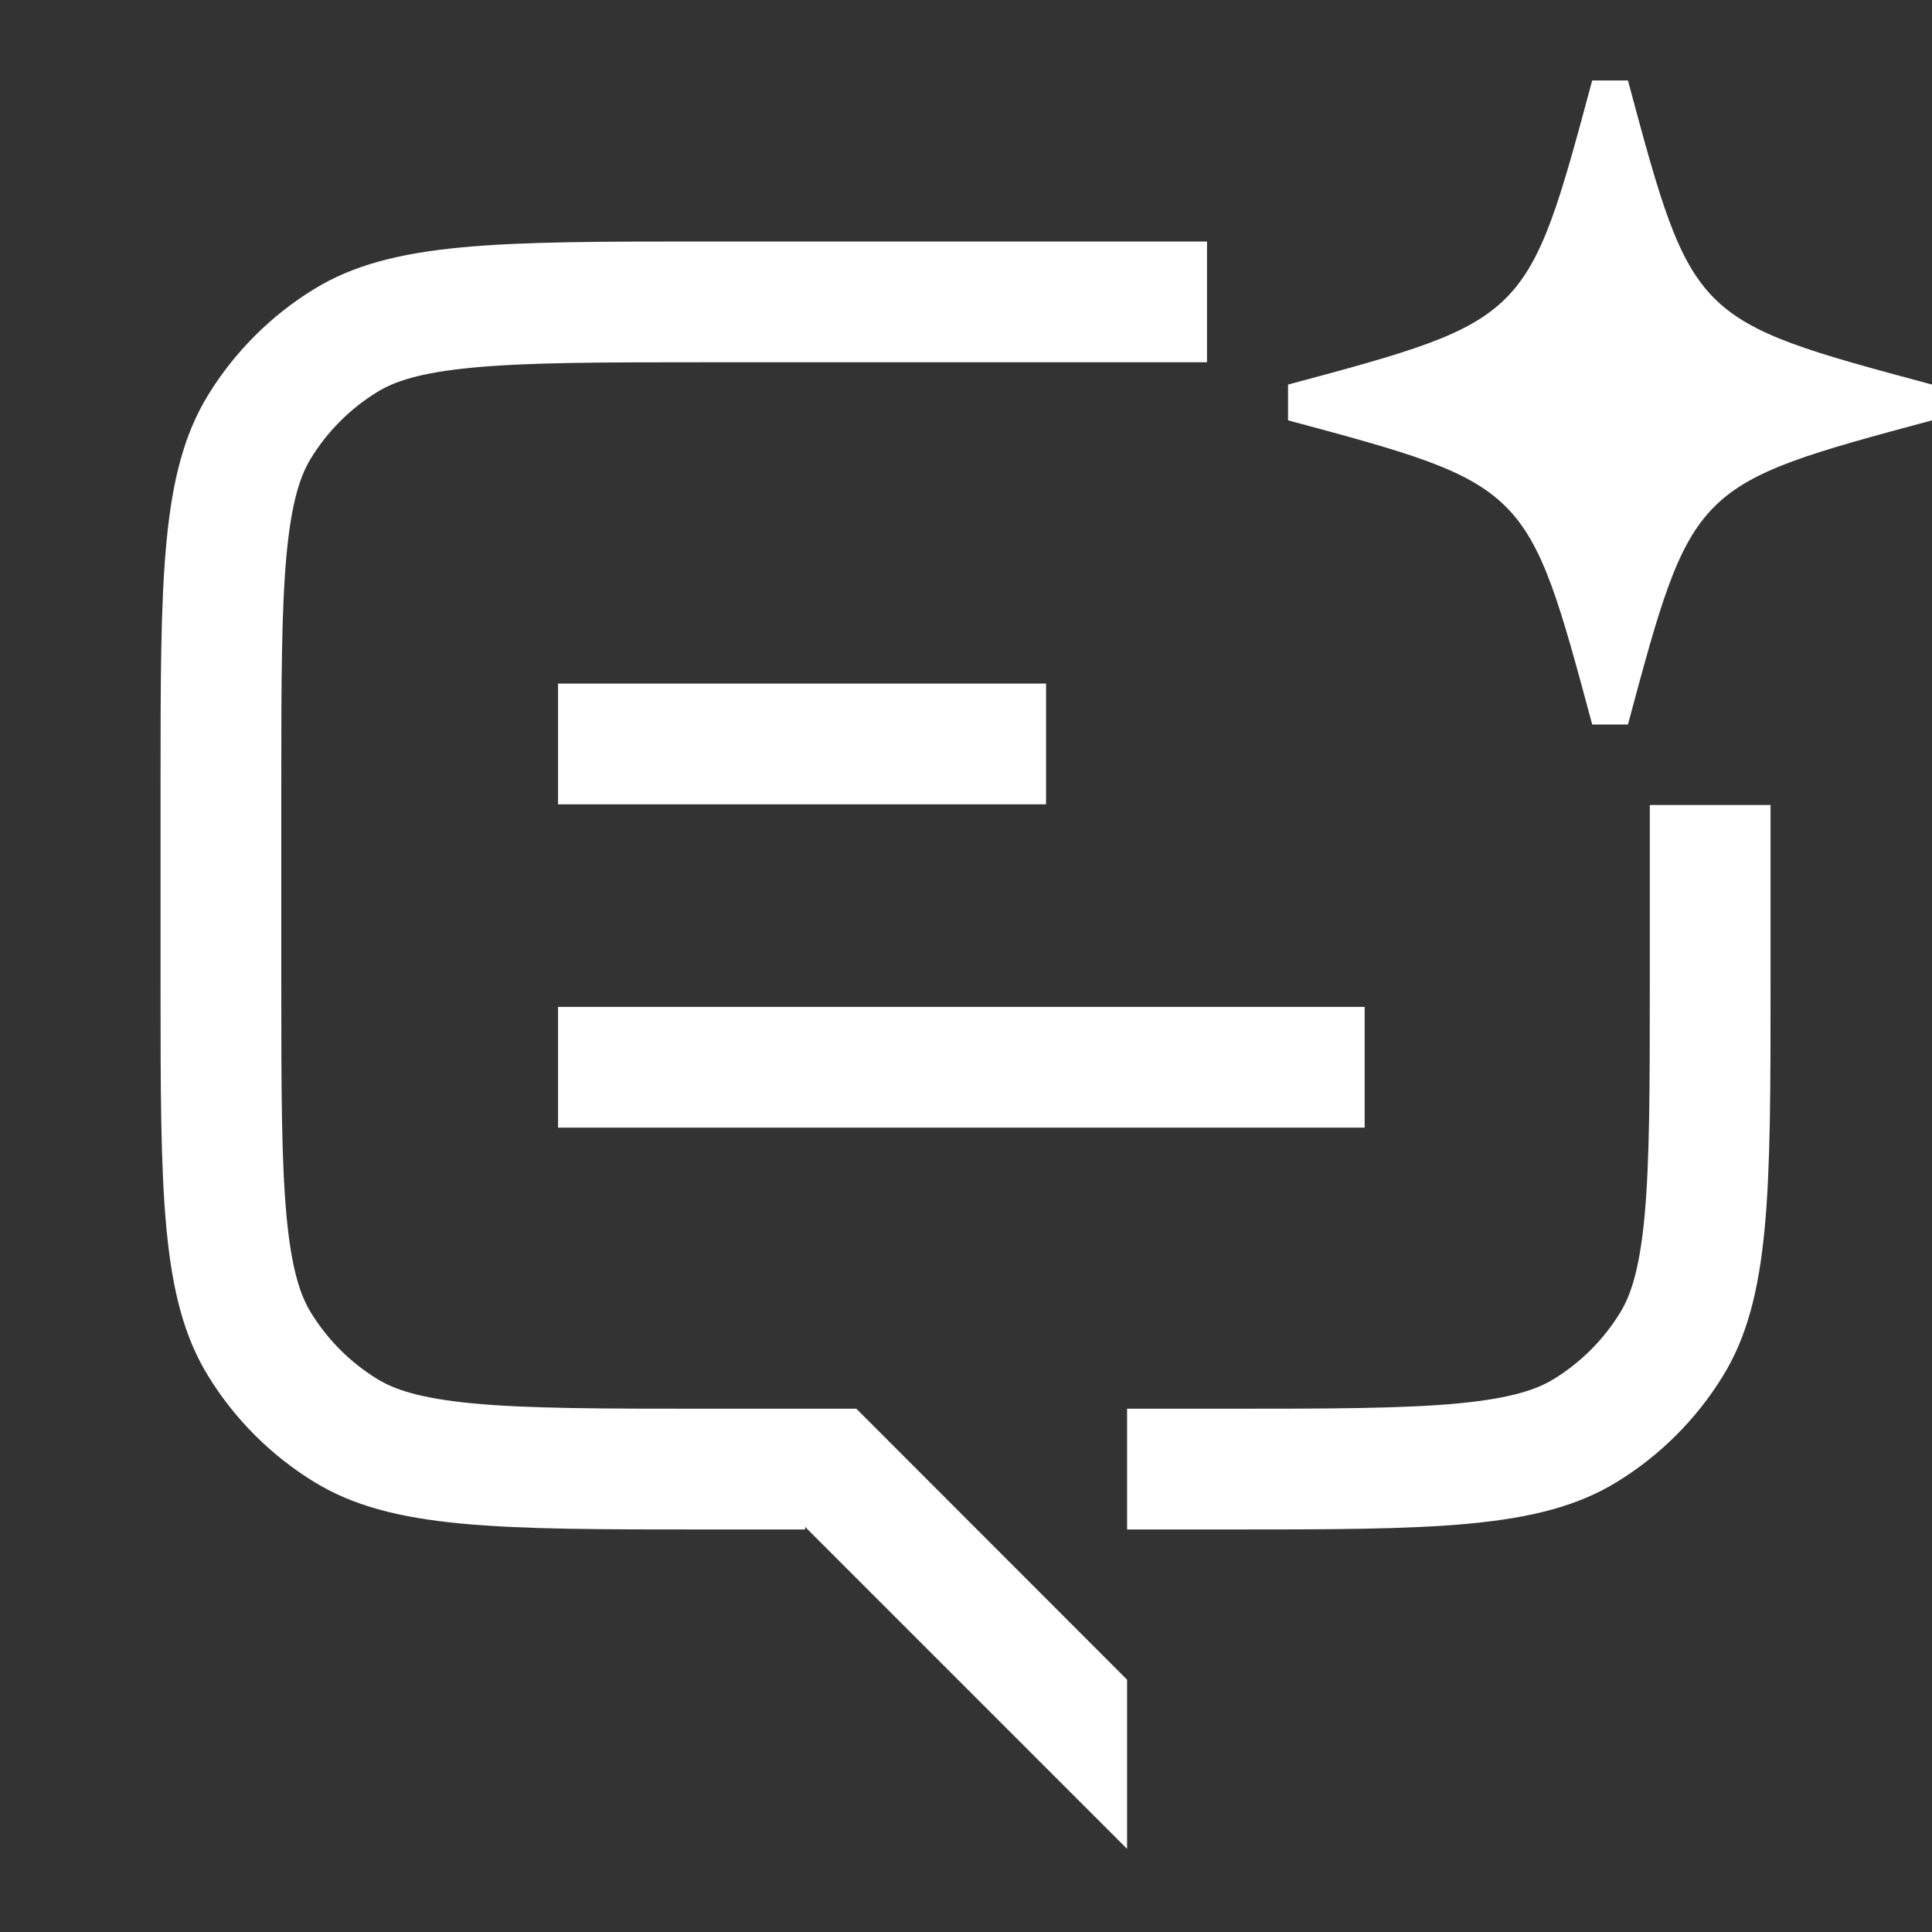<svg width="32" height="32" viewBox="0 0 32 32" fill="none" xmlns="http://www.w3.org/2000/svg">
<rect x="0" y="0" width="32" height="32" fill="#333333" stroke="none"/>
<g clip-path="url(#clip0_2001_37574)">
<path d="M26.964 1.333H26.372L26.371 1.336C25.305 5.3 25.304 5.304 21.334 6.37V6.962C23.32 7.496 24.312 7.763 24.942 8.393C25.572 9.022 25.838 10.015 26.372 12H26.964C27.497 10.015 27.764 9.022 28.394 8.393C29.023 7.763 30.016 7.496 32.001 6.962V6.37C30.016 5.837 29.023 5.57 28.394 4.941C27.764 4.311 27.497 3.318 26.964 1.333Z" fill="white"/>
<path d="M11.726 4H19.992V6L11.726 6C9.941 6 8.743 6.002 7.827 6.089C6.94 6.173 6.525 6.323 6.251 6.491C5.802 6.766 5.425 7.143 5.15 7.591C4.982 7.866 4.833 8.28 4.748 9.167C4.661 10.084 4.659 11.282 4.659 13.066L4.659 16.266C4.659 18.051 4.661 19.249 4.748 20.166C4.833 21.052 4.982 21.467 5.15 21.741C5.425 22.19 5.802 22.567 6.251 22.842C6.525 23.01 6.94 23.159 7.827 23.244C8.743 23.331 9.941 23.333 11.726 23.333H14.184L18.668 27.821V30.623L13.335 25.29V25.333H11.726C8.234 25.333 6.488 25.333 5.206 24.547C4.488 24.107 3.885 23.504 3.445 22.786C2.659 21.504 2.659 19.758 2.659 16.266V13.066C2.659 9.575 2.659 7.829 3.445 6.546C3.885 5.829 4.488 5.225 5.206 4.786C6.488 4 8.234 4 11.726 4Z" fill="white"/>
<path d="M27.326 16.266V13.333H29.326V16.266C29.326 19.758 29.326 21.504 28.54 22.786C28.1 23.504 27.497 24.107 26.779 24.547C25.497 25.333 23.751 25.333 20.259 25.333H18.668V23.333H20.259C22.044 23.333 23.242 23.331 24.158 23.244C25.045 23.159 25.46 23.01 25.734 22.842C26.183 22.567 26.56 22.19 26.835 21.741C27.003 21.467 27.152 21.052 27.237 20.166C27.324 19.249 27.326 18.051 27.326 16.266Z" fill="white"/>
<path d="M9.243 13.322H17.326V11.322H9.243V13.322Z" fill="white"/>
<path d="M9.243 18.677H22.603V16.677H9.243V18.677Z" fill="white"/>
</g>
<defs>
<clipPath id="clip0_2001_37574">
<rect width="32" height="32" fill="white"/>
</clipPath>
</defs>
</svg>
